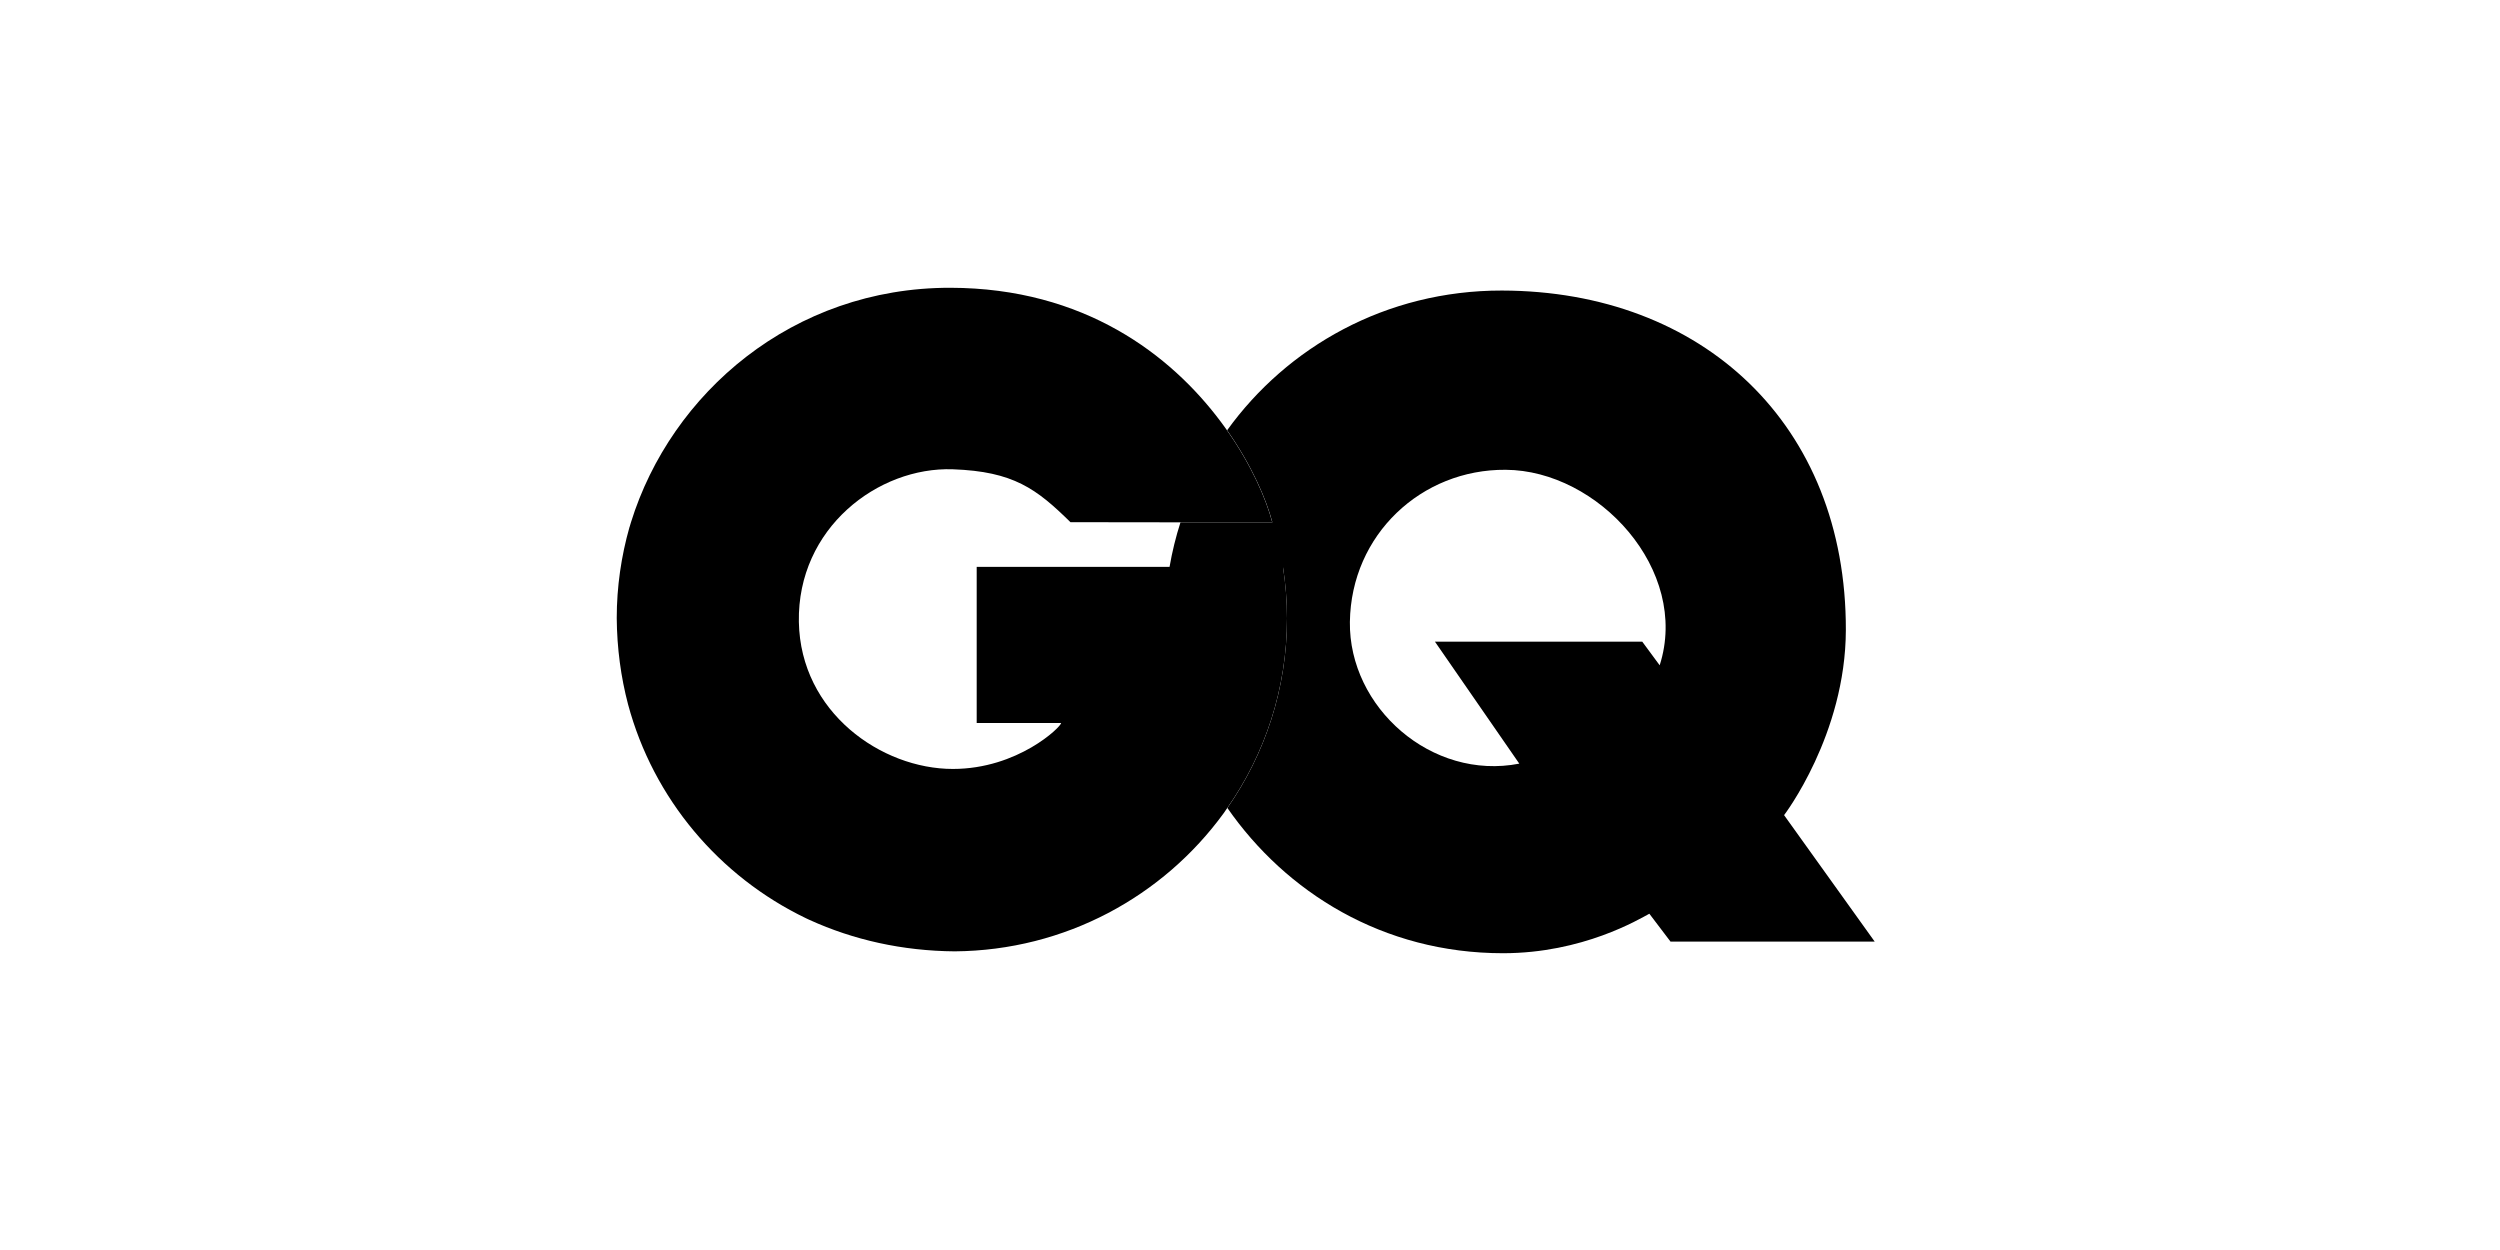 <svg xmlns="http://www.w3.org/2000/svg" xmlns:xlink="http://www.w3.org/1999/xlink" width="800" zoomAndPan="magnify" viewBox="0 0 600 300" height="400" preserveAspectRatio="xMidYMid meet" version="1.0"><defs><clipPath id="c793007598"><path d="M 280 69.023 L 450 69.023 L 450 229 L 280 229 Z M 280 69.023 " clip-rule="nonzero"/></clipPath><clipPath id="243365dd09"><path d="M 148 69.023 L 309 69.023 L 309 229 L 148 229 Z M 148 69.023 " clip-rule="nonzero"/></clipPath></defs><rect x="-60" width="720" fill="#ffffff" y="-30" height="360" fill-opacity="1"/><rect x="-60" width="720" fill="#ffffff" y="-30" height="360" fill-opacity="1"/><g clip-path="url(#c793007598)"><path fill="#000000" d="M 398.324 159.672 L 394.148 154.008 L 344.391 154.008 L 364.629 183.273 C 343.574 187.391 323.699 169.762 323.973 149.254 C 324.273 128.289 341.152 112.598 361.359 112.75 C 383.531 112.871 405.645 136.801 398.324 159.672 Z M 428.18 195.633 C 428.18 195.633 442.941 176.336 443.004 151.223 C 443.125 101.871 408.609 69.82 360.453 69.73 C 332.562 69.699 308.879 83.332 294.512 103.266 C 300.469 111.75 303.949 119.93 305.371 125.352 L 283.316 125.352 C 282.199 128.836 281.32 132.41 280.688 136.074 L 307.91 136.074 C 308.547 140.102 308.879 144.223 308.879 148.434 C 308.879 165.34 303.586 181 294.57 193.906 C 308.605 214.113 331.867 228.773 360.727 228.773 C 379.871 228.773 393.395 220.594 395.844 219.293 L 400.926 225.988 L 449.93 225.988 Z M 428.18 195.633 " fill-opacity="1" fill-rule="nonzero"/></g><g clip-path="url(#243365dd09)"><path fill="#000000" d="M 234.406 173.52 L 254.672 173.52 C 254.672 174.43 244.297 184.547 228.691 184.547 C 211.539 184.547 192.117 170.977 191.727 149.254 C 191.332 126.746 210.75 111.992 228.691 112.629 C 243.238 113.145 248.773 117.324 256.91 125.324 C 256.91 125.324 268.648 125.324 280.566 125.355 L 305.34 125.355 C 303.918 119.93 300.441 111.75 294.48 103.27 C 293.965 102.574 293.484 101.844 292.938 101.148 C 281.02 85.246 260.301 69.129 228.086 69.066 C 190.242 69.008 161.055 94.363 151.434 125.355 C 151.312 125.719 151.191 126.109 151.102 126.473 C 151.102 126.504 151.102 126.504 151.07 126.535 C 149.105 133.473 148.016 140.805 148.016 148.348 C 148.074 155.586 149.016 162.523 150.738 169.066 C 156.816 191.695 172.609 210.359 193.449 220.387 C 193.633 220.477 193.781 220.535 193.965 220.629 C 194.055 220.688 194.176 220.719 194.297 220.781 C 204.793 225.566 216.59 228.23 229.145 228.324 C 255.703 228.109 279.203 215.086 293.695 195.152 C 293.996 194.727 294.27 194.301 294.57 193.879 C 303.586 180.973 308.879 165.312 308.879 148.406 C 308.879 144.195 308.547 140.074 307.91 136.047 L 234.406 136.047 Z M 234.406 173.52 " fill-opacity="1" fill-rule="nonzero"/></g></svg>
